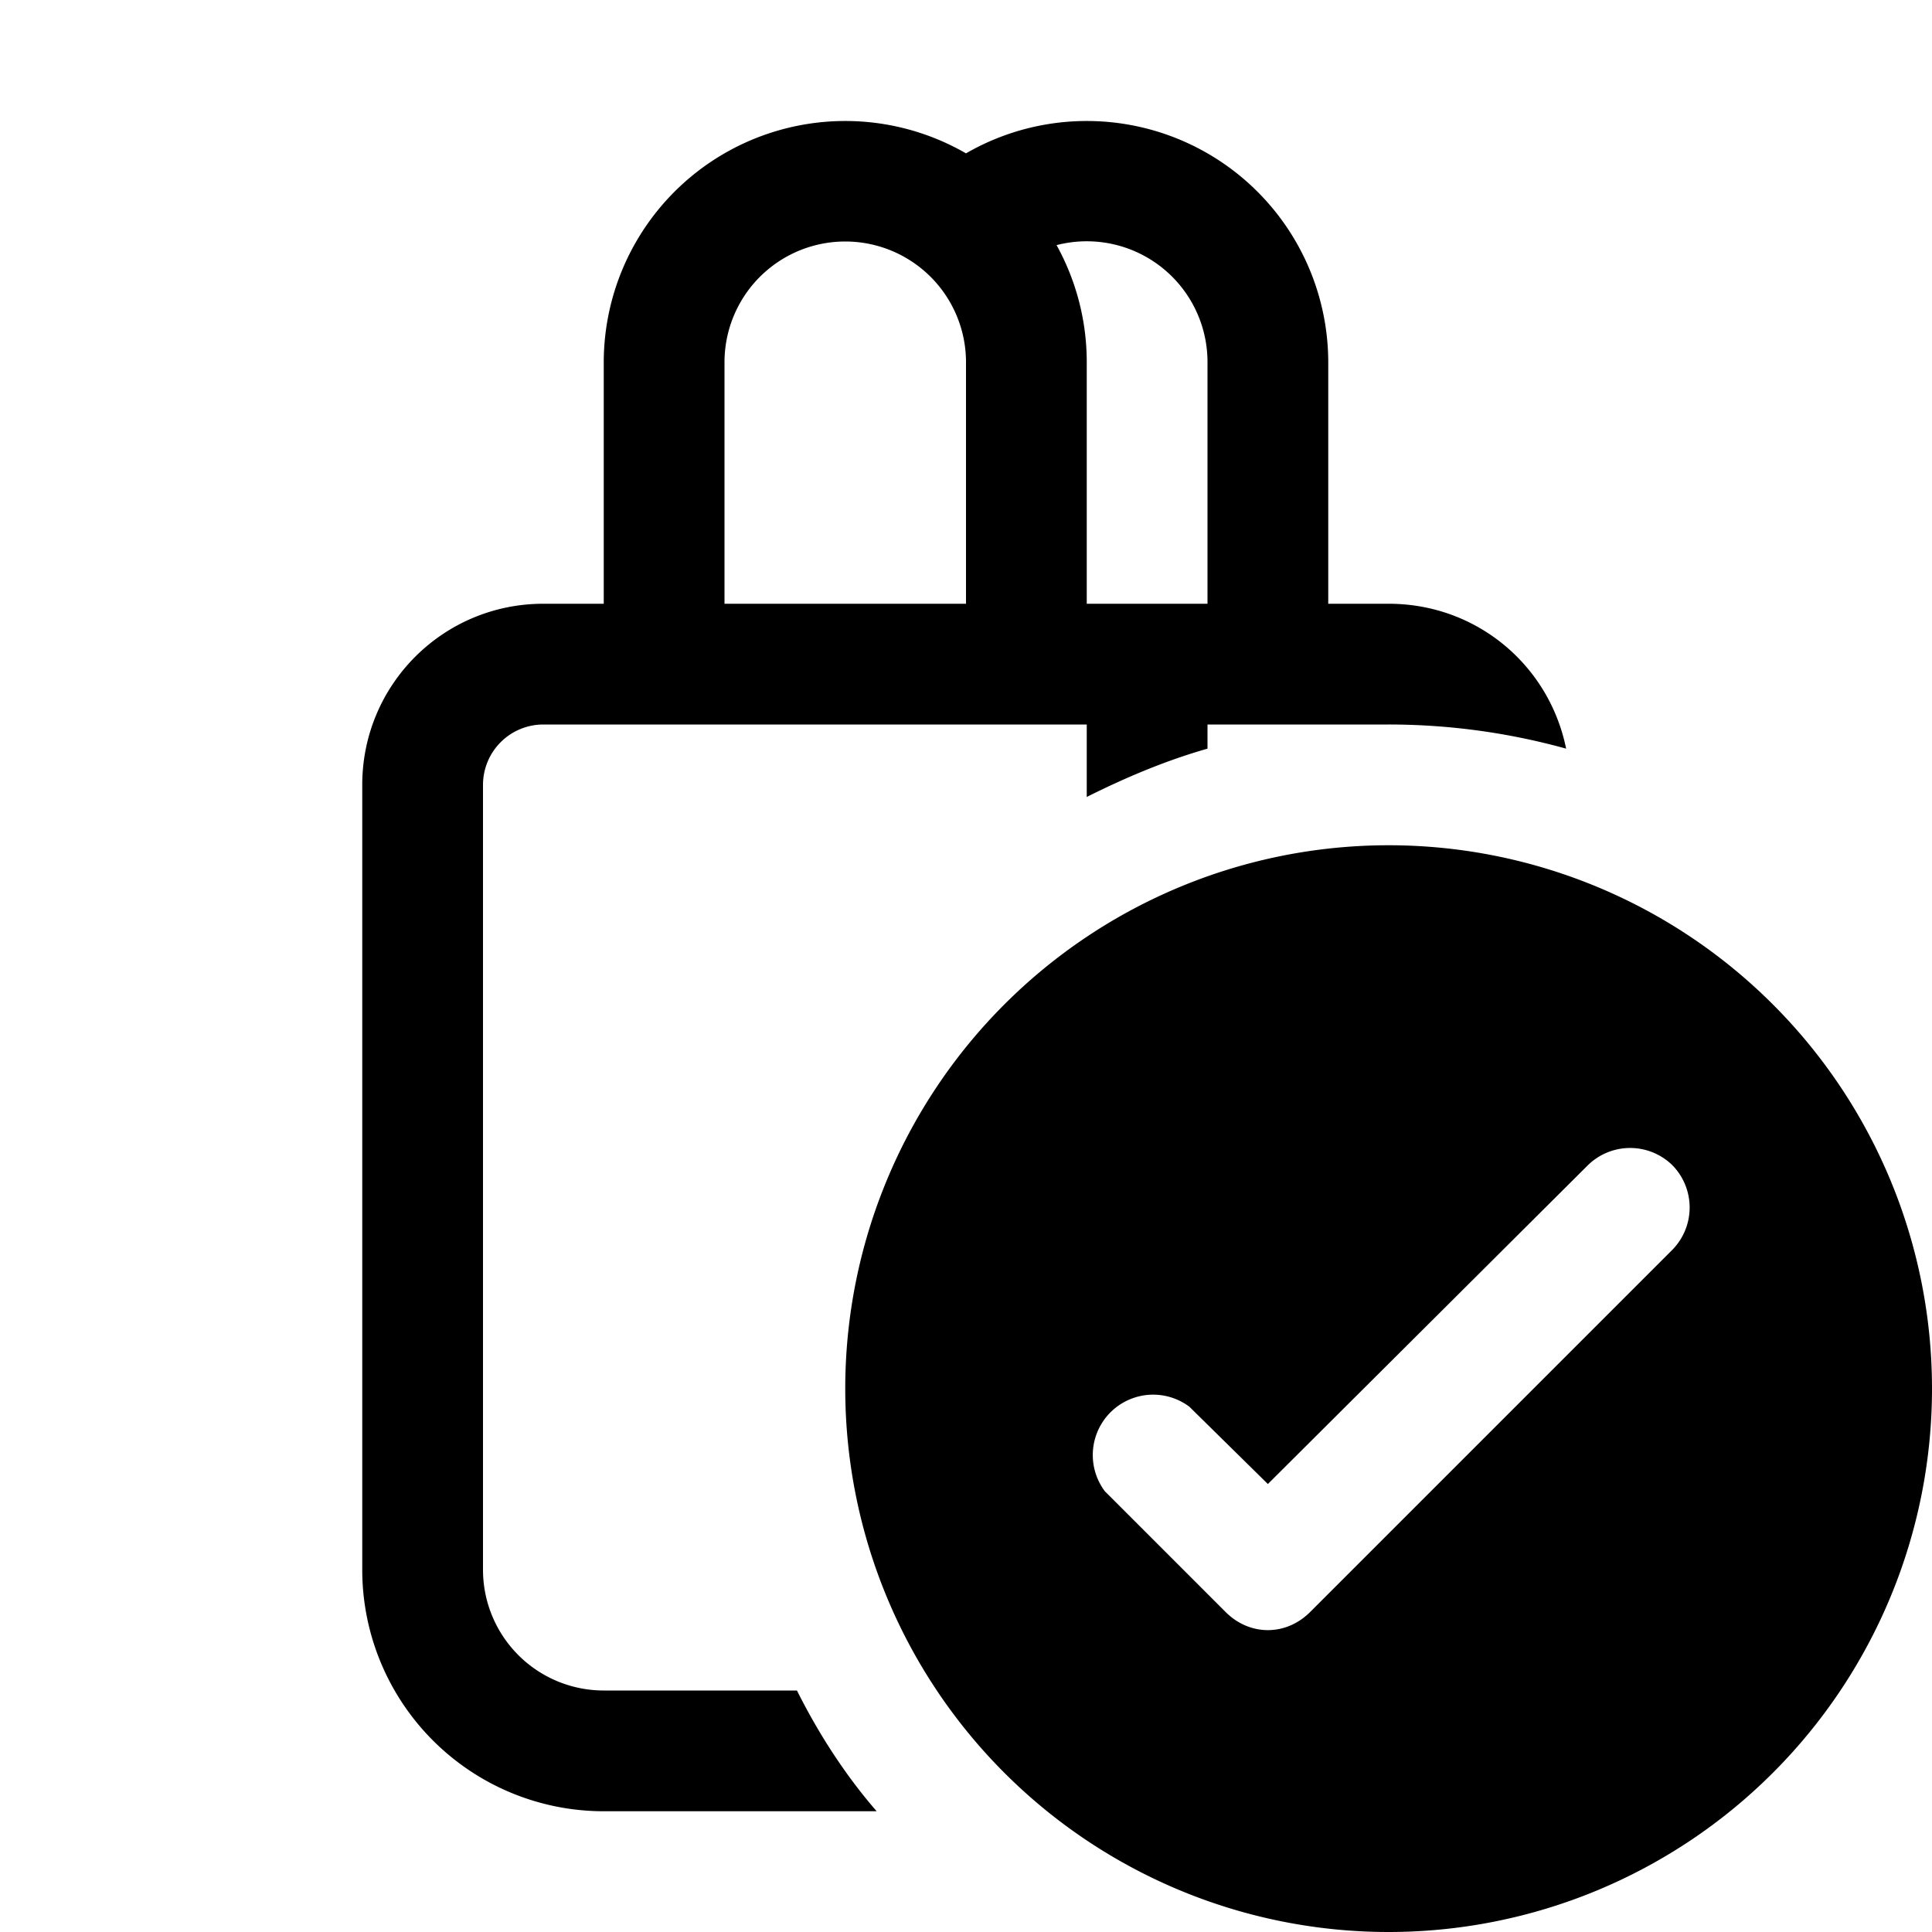 <svg width="16" height="16" viewBox="0 0 16 16" xmlns="http://www.w3.org/2000/svg"><path d="M5 5V3a2 2 0 0 1 3-1.73A2 2 0 0 1 11 3v2h.5c.73 0 1.33.51 1.47 1.2A5.5 5.5 0 0 0 11.5 6H10v.2c-.35.1-.68.24-1 .4V6H4.5a.5.5 0 0 0-.5.5V13a1 1 0 0 0 1 1h1.6c.18.36.4.7.66 1H5a2 2 0 0 1-2-2V6.5C3 5.67 3.67 5 4.5 5H5Zm1-2v2h2V3a1 1 0 0 0-2 0Zm3 0v2h1V3a1 1 0 0 0-1.25-.97A2 2 0 0 1 9 3Zm7 8.5a4.5 4.5 0 1 1-9 0 4.5 4.5 0 0 1 9 0Zm-2.15-1.85a.5.5 0 0 0-.7 0l-2.65 2.64-.65-.64a.5.5 0 0 0-.7.7l1 1c.2.2.5.2.7 0l3-3a.5.5 0 0 0 0-.7Z"/></svg>